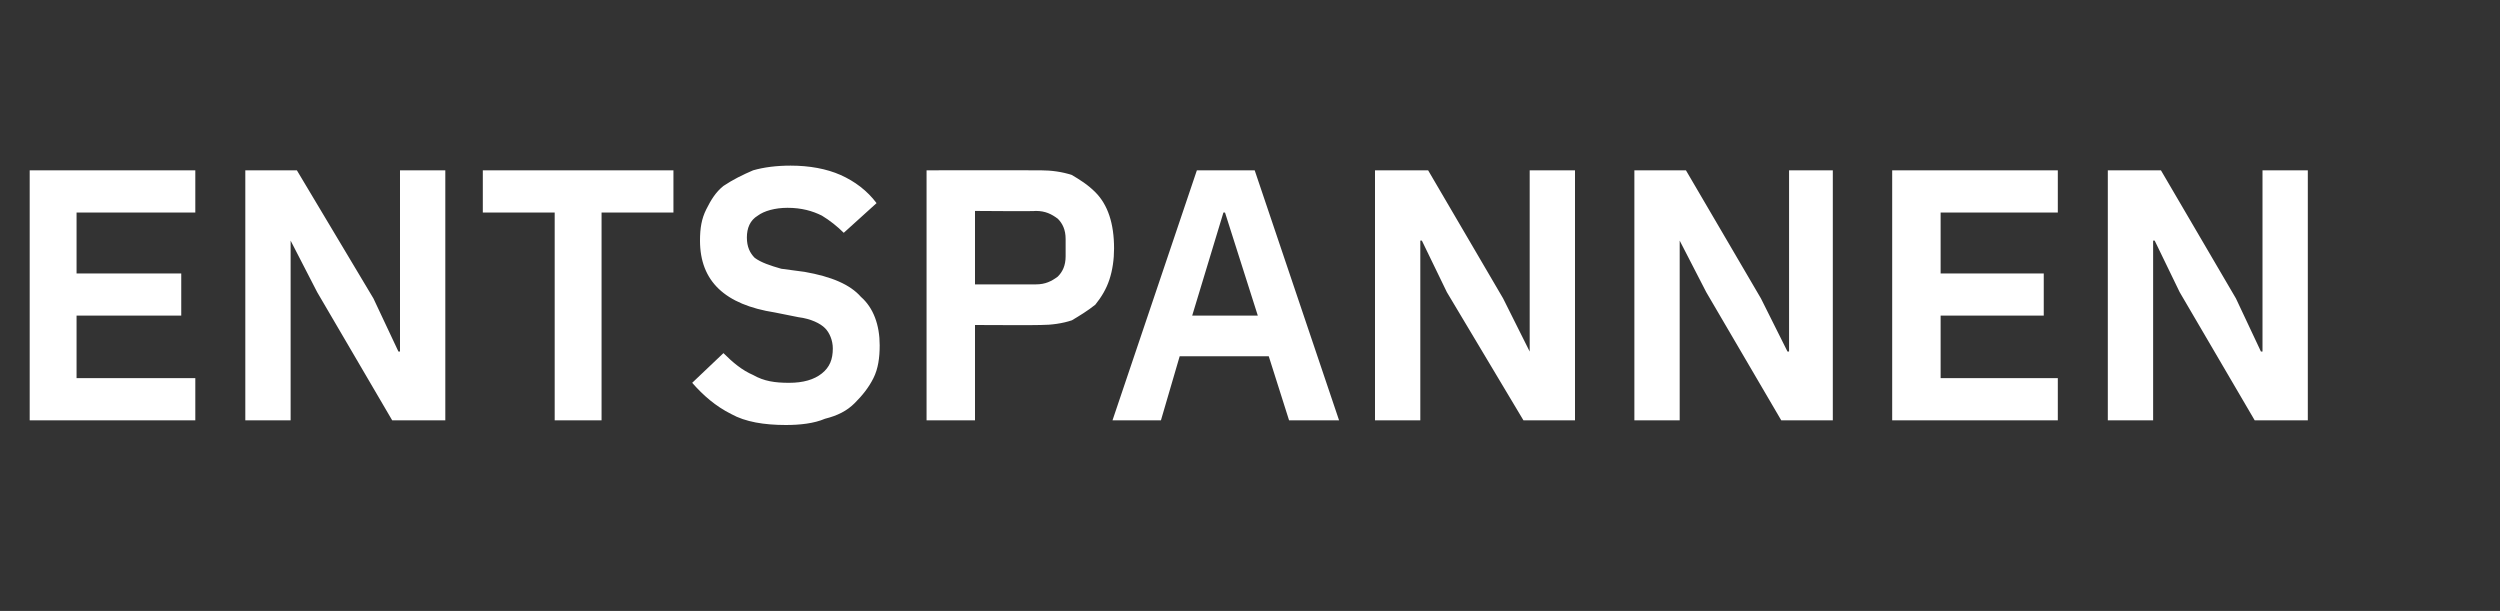 <?xml version="1.0" standalone="no"?><!DOCTYPE svg PUBLIC "-//W3C//DTD SVG 1.1//EN" "http://www.w3.org/Graphics/SVG/1.1/DTD/svg11.dtd"><svg xmlns="http://www.w3.org/2000/svg" version="1.1" width="160px" height="39.1px" viewBox="0 -9 160 39.1" style="top:-9px"><rect x="0" y="-9" width="160" height="39.1" fill="#333333" stroke="none"/>  <desc>ENTSPANNEN</desc>  <defs/>  <g id="Polygon133131">    <path d="M 1.9 17.9 L 1.9 1.9 L 12.5 1.9 L 12.5 4.6 L 4.9 4.6 L 4.9 8.5 L 11.6 8.5 L 11.6 11.2 L 4.9 11.2 L 4.9 15.2 L 12.5 15.2 L 12.5 17.9 L 1.9 17.9 Z M 20.3 9.7 L 18.6 6.4 L 18.6 6.4 L 18.6 17.9 L 15.7 17.9 L 15.7 1.9 L 19 1.9 L 23.9 10.1 L 25.5 13.5 L 25.6 13.5 L 25.6 1.9 L 28.5 1.9 L 28.5 17.9 L 25.1 17.9 L 20.3 9.7 Z M 38.5 4.6 L 38.5 17.9 L 35.5 17.9 L 35.5 4.6 L 30.9 4.6 L 30.9 1.9 L 43.1 1.9 L 43.1 4.6 L 38.5 4.6 Z M 50.3 18.2 C 48.9 18.2 47.7 18 46.8 17.5 C 45.8 17 45 16.3 44.3 15.5 C 44.3 15.5 46.3 13.6 46.3 13.6 C 46.9 14.2 47.5 14.7 48.2 15 C 48.9 15.4 49.6 15.5 50.5 15.5 C 51.4 15.5 52.1 15.3 52.6 14.9 C 53.1 14.5 53.3 14 53.3 13.3 C 53.3 12.8 53.1 12.3 52.8 12 C 52.5 11.7 51.9 11.4 51.1 11.3 C 51.1 11.3 49.6 11 49.6 11 C 46.4 10.5 44.8 9 44.8 6.4 C 44.8 5.6 44.9 5 45.2 4.4 C 45.5 3.8 45.8 3.3 46.3 2.9 C 46.9 2.5 47.5 2.2 48.2 1.9 C 48.9 1.7 49.7 1.6 50.6 1.6 C 51.8 1.6 52.9 1.8 53.8 2.2 C 54.7 2.6 55.5 3.2 56.1 4 C 56.1 4 54 5.9 54 5.9 C 53.6 5.5 53.1 5.1 52.6 4.8 C 52 4.5 51.3 4.3 50.4 4.3 C 49.6 4.3 48.9 4.5 48.5 4.8 C 48 5.1 47.8 5.6 47.8 6.2 C 47.8 6.8 48 7.2 48.3 7.5 C 48.7 7.8 49.3 8 50 8.2 C 50 8.2 51.5 8.4 51.5 8.4 C 53.2 8.7 54.4 9.2 55.1 10 C 55.9 10.7 56.3 11.8 56.3 13.1 C 56.3 13.9 56.2 14.6 55.9 15.2 C 55.6 15.8 55.2 16.3 54.7 16.8 C 54.2 17.3 53.6 17.6 52.8 17.8 C 52.1 18.1 51.2 18.2 50.3 18.2 Z M 59.3 17.9 L 59.3 1.9 C 59.3 1.9 66.56 1.89 66.6 1.9 C 67.3 1.9 68 2 68.6 2.2 C 69.1 2.5 69.6 2.8 70.1 3.3 C 70.5 3.7 70.8 4.2 71 4.8 C 71.2 5.4 71.3 6.1 71.3 6.9 C 71.3 7.6 71.2 8.3 71 8.9 C 70.8 9.5 70.5 10 70.1 10.5 C 69.6 10.9 69.1 11.2 68.6 11.5 C 68 11.7 67.3 11.8 66.6 11.8 C 66.56 11.82 62.4 11.8 62.4 11.8 L 62.4 17.9 L 59.3 17.9 Z M 62.4 9.2 C 62.4 9.2 66.29 9.2 66.3 9.2 C 66.9 9.2 67.3 9 67.7 8.7 C 68 8.4 68.2 8 68.2 7.4 C 68.2 7.4 68.2 6.3 68.2 6.3 C 68.2 5.7 68 5.3 67.7 5 C 67.3 4.7 66.9 4.5 66.3 4.5 C 66.29 4.53 62.4 4.5 62.4 4.5 L 62.4 9.2 Z M 82.5 17.9 L 81.2 13.8 L 75.5 13.8 L 74.3 17.9 L 71.2 17.9 L 76.6 1.9 L 80.3 1.9 L 85.7 17.9 L 82.5 17.9 Z M 78.4 4.6 L 78.3 4.6 L 76.3 11.2 L 80.5 11.2 L 78.4 4.6 Z M 92.6 9.7 L 91 6.4 L 90.9 6.4 L 90.9 17.9 L 88 17.9 L 88 1.9 L 91.4 1.9 L 96.2 10.1 L 97.9 13.5 L 97.9 13.5 L 97.9 1.9 L 100.8 1.9 L 100.8 17.9 L 97.5 17.9 L 92.6 9.7 Z M 109.2 9.7 L 107.5 6.4 L 107.5 6.4 L 107.5 17.9 L 104.6 17.9 L 104.6 1.9 L 107.9 1.9 L 112.7 10.1 L 114.4 13.5 L 114.5 13.5 L 114.5 1.9 L 117.3 1.9 L 117.3 17.9 L 114 17.9 L 109.2 9.7 Z M 121.1 17.9 L 121.1 1.9 L 131.7 1.9 L 131.7 4.6 L 124.2 4.6 L 124.2 8.5 L 130.8 8.5 L 130.8 11.2 L 124.2 11.2 L 124.2 15.2 L 131.7 15.2 L 131.7 17.9 L 121.1 17.9 Z M 139.5 9.7 L 137.9 6.4 L 137.8 6.4 L 137.8 17.9 L 134.9 17.9 L 134.9 1.9 L 138.3 1.9 L 143.1 10.1 L 144.7 13.5 L 144.8 13.5 L 144.8 1.9 L 147.7 1.9 L 147.7 17.9 L 144.3 17.9 L 139.5 9.7 Z " stroke="none" fill="#fff"/>  </g></svg>